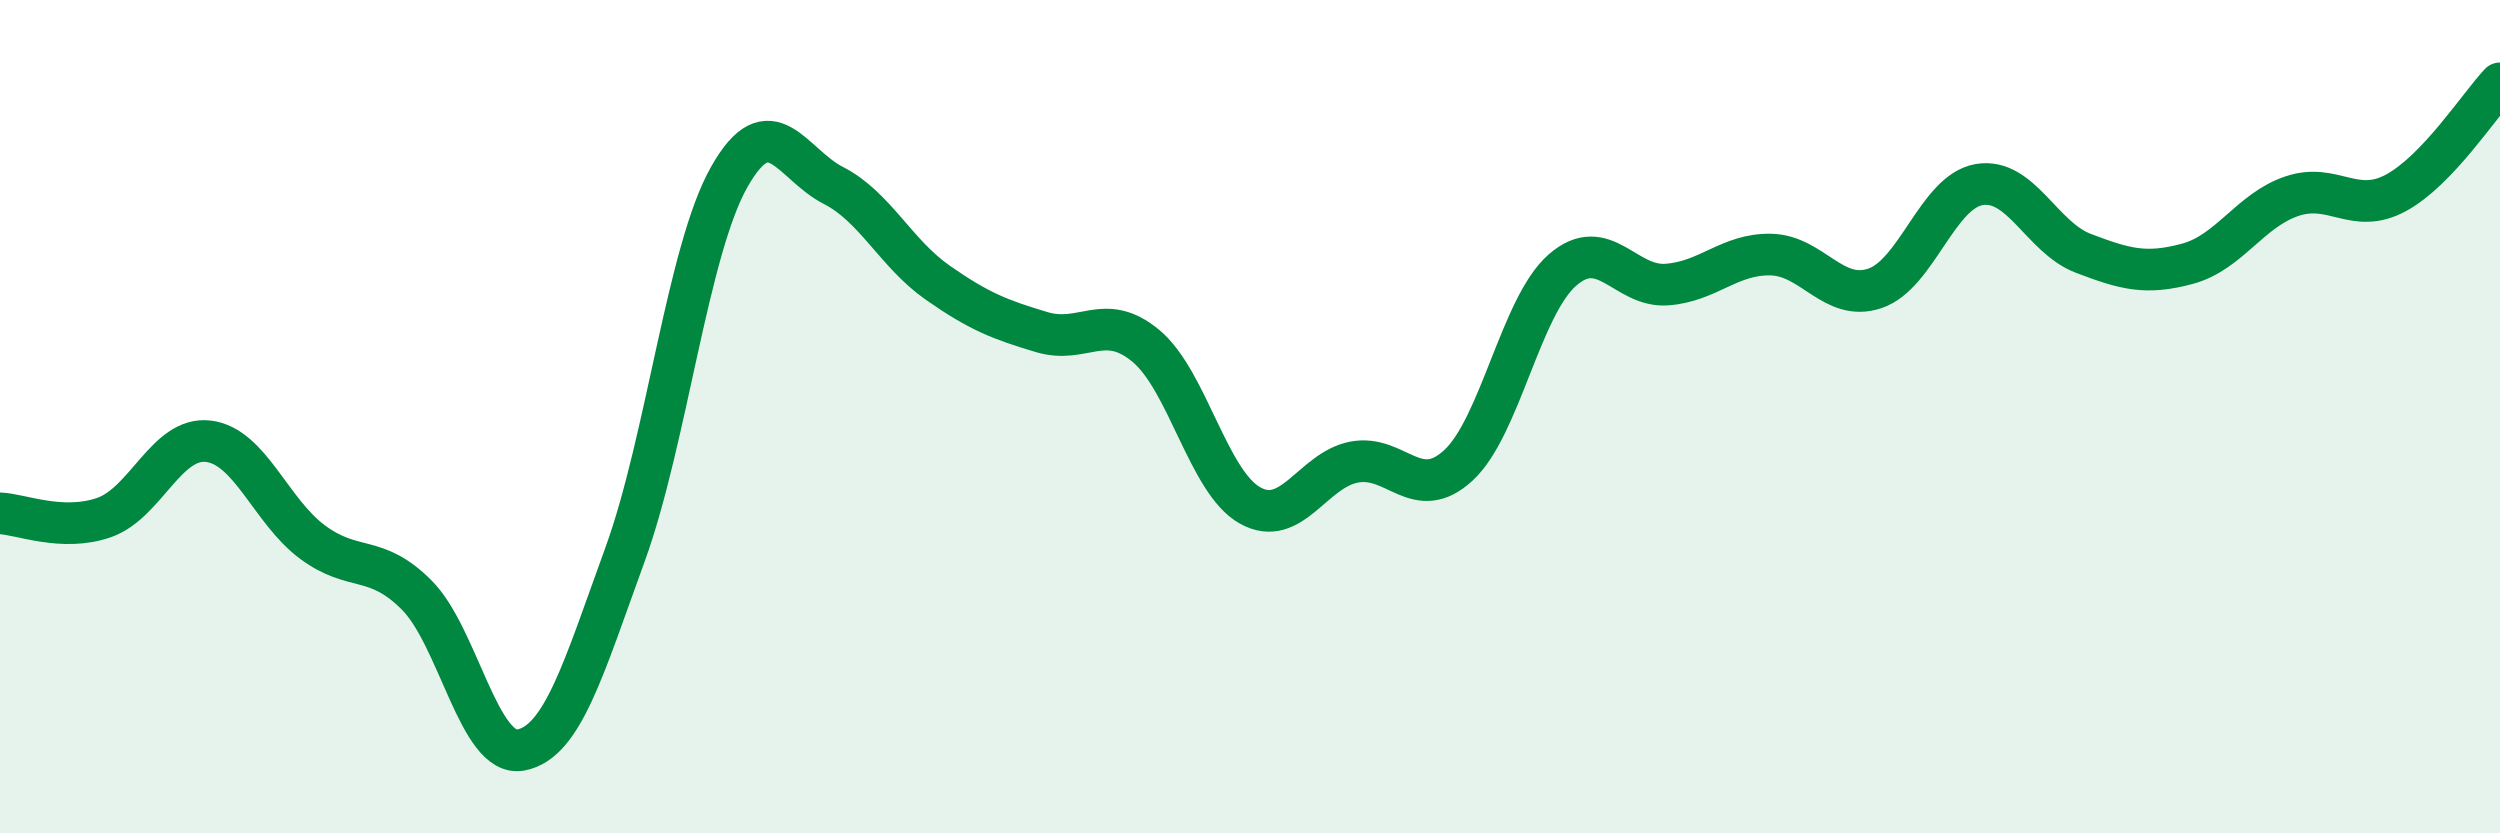 
    <svg width="60" height="20" viewBox="0 0 60 20" xmlns="http://www.w3.org/2000/svg">
      <path
        d="M 0,12.32 C 0.5,12.34 1.5,12.77 2.5,12.42 C 3.5,12.07 4,10.47 5,10.59 C 6,10.71 6.5,12.27 7.5,13.01 C 8.5,13.75 9,13.28 10,14.28 C 11,15.28 11.5,18.19 12.5,18 C 13.5,17.81 14,16.06 15,13.31 C 16,10.56 16.5,6.02 17.5,4.25 C 18.5,2.48 19,3.94 20,4.45 C 21,4.96 21.5,6.08 22.5,6.78 C 23.5,7.48 24,7.67 25,7.97 C 26,8.27 26.5,7.47 27.5,8.3 C 28.5,9.13 29,11.57 30,12.13 C 31,12.69 31.5,11.28 32.5,11.09 C 33.5,10.9 34,12.09 35,11.17 C 36,10.25 36.5,7.35 37.5,6.48 C 38.5,5.61 39,6.9 40,6.83 C 41,6.76 41.5,6.09 42.5,6.11 C 43.5,6.13 44,7.26 45,6.92 C 46,6.58 46.5,4.6 47.5,4.43 C 48.5,4.26 49,5.7 50,6.08 C 51,6.46 51.5,6.6 52.5,6.33 C 53.5,6.06 54,5.05 55,4.71 C 56,4.37 56.5,5.17 57.5,4.63 C 58.5,4.09 59.5,2.53 60,2L60 20L0 20Z"
        fill="#008740"
        opacity="0.1"
        stroke-linecap="round"
        stroke-linejoin="round"
      />
      <path
        d="M 0,12.32 C 0.5,12.34 1.5,12.77 2.5,12.42 C 3.5,12.07 4,10.47 5,10.59 C 6,10.71 6.5,12.27 7.5,13.01 C 8.5,13.75 9,13.28 10,14.28 C 11,15.28 11.5,18.19 12.5,18 C 13.5,17.81 14,16.06 15,13.31 C 16,10.56 16.5,6.02 17.5,4.25 C 18.5,2.48 19,3.94 20,4.45 C 21,4.96 21.5,6.08 22.5,6.78 C 23.5,7.48 24,7.67 25,7.97 C 26,8.27 26.5,7.47 27.5,8.3 C 28.5,9.13 29,11.57 30,12.13 C 31,12.69 31.5,11.28 32.5,11.09 C 33.5,10.9 34,12.09 35,11.17 C 36,10.25 36.5,7.35 37.5,6.48 C 38.5,5.61 39,6.9 40,6.83 C 41,6.76 41.5,6.09 42.5,6.11 C 43.5,6.13 44,7.26 45,6.92 C 46,6.58 46.5,4.6 47.5,4.43 C 48.5,4.26 49,5.7 50,6.08 C 51,6.46 51.5,6.6 52.5,6.33 C 53.5,6.06 54,5.05 55,4.71 C 56,4.37 56.5,5.17 57.5,4.63 C 58.5,4.09 59.5,2.53 60,2"
        stroke="#008740"
        stroke-width="1"
        fill="none"
        stroke-linecap="round"
        stroke-linejoin="round"
      />
    </svg>
  